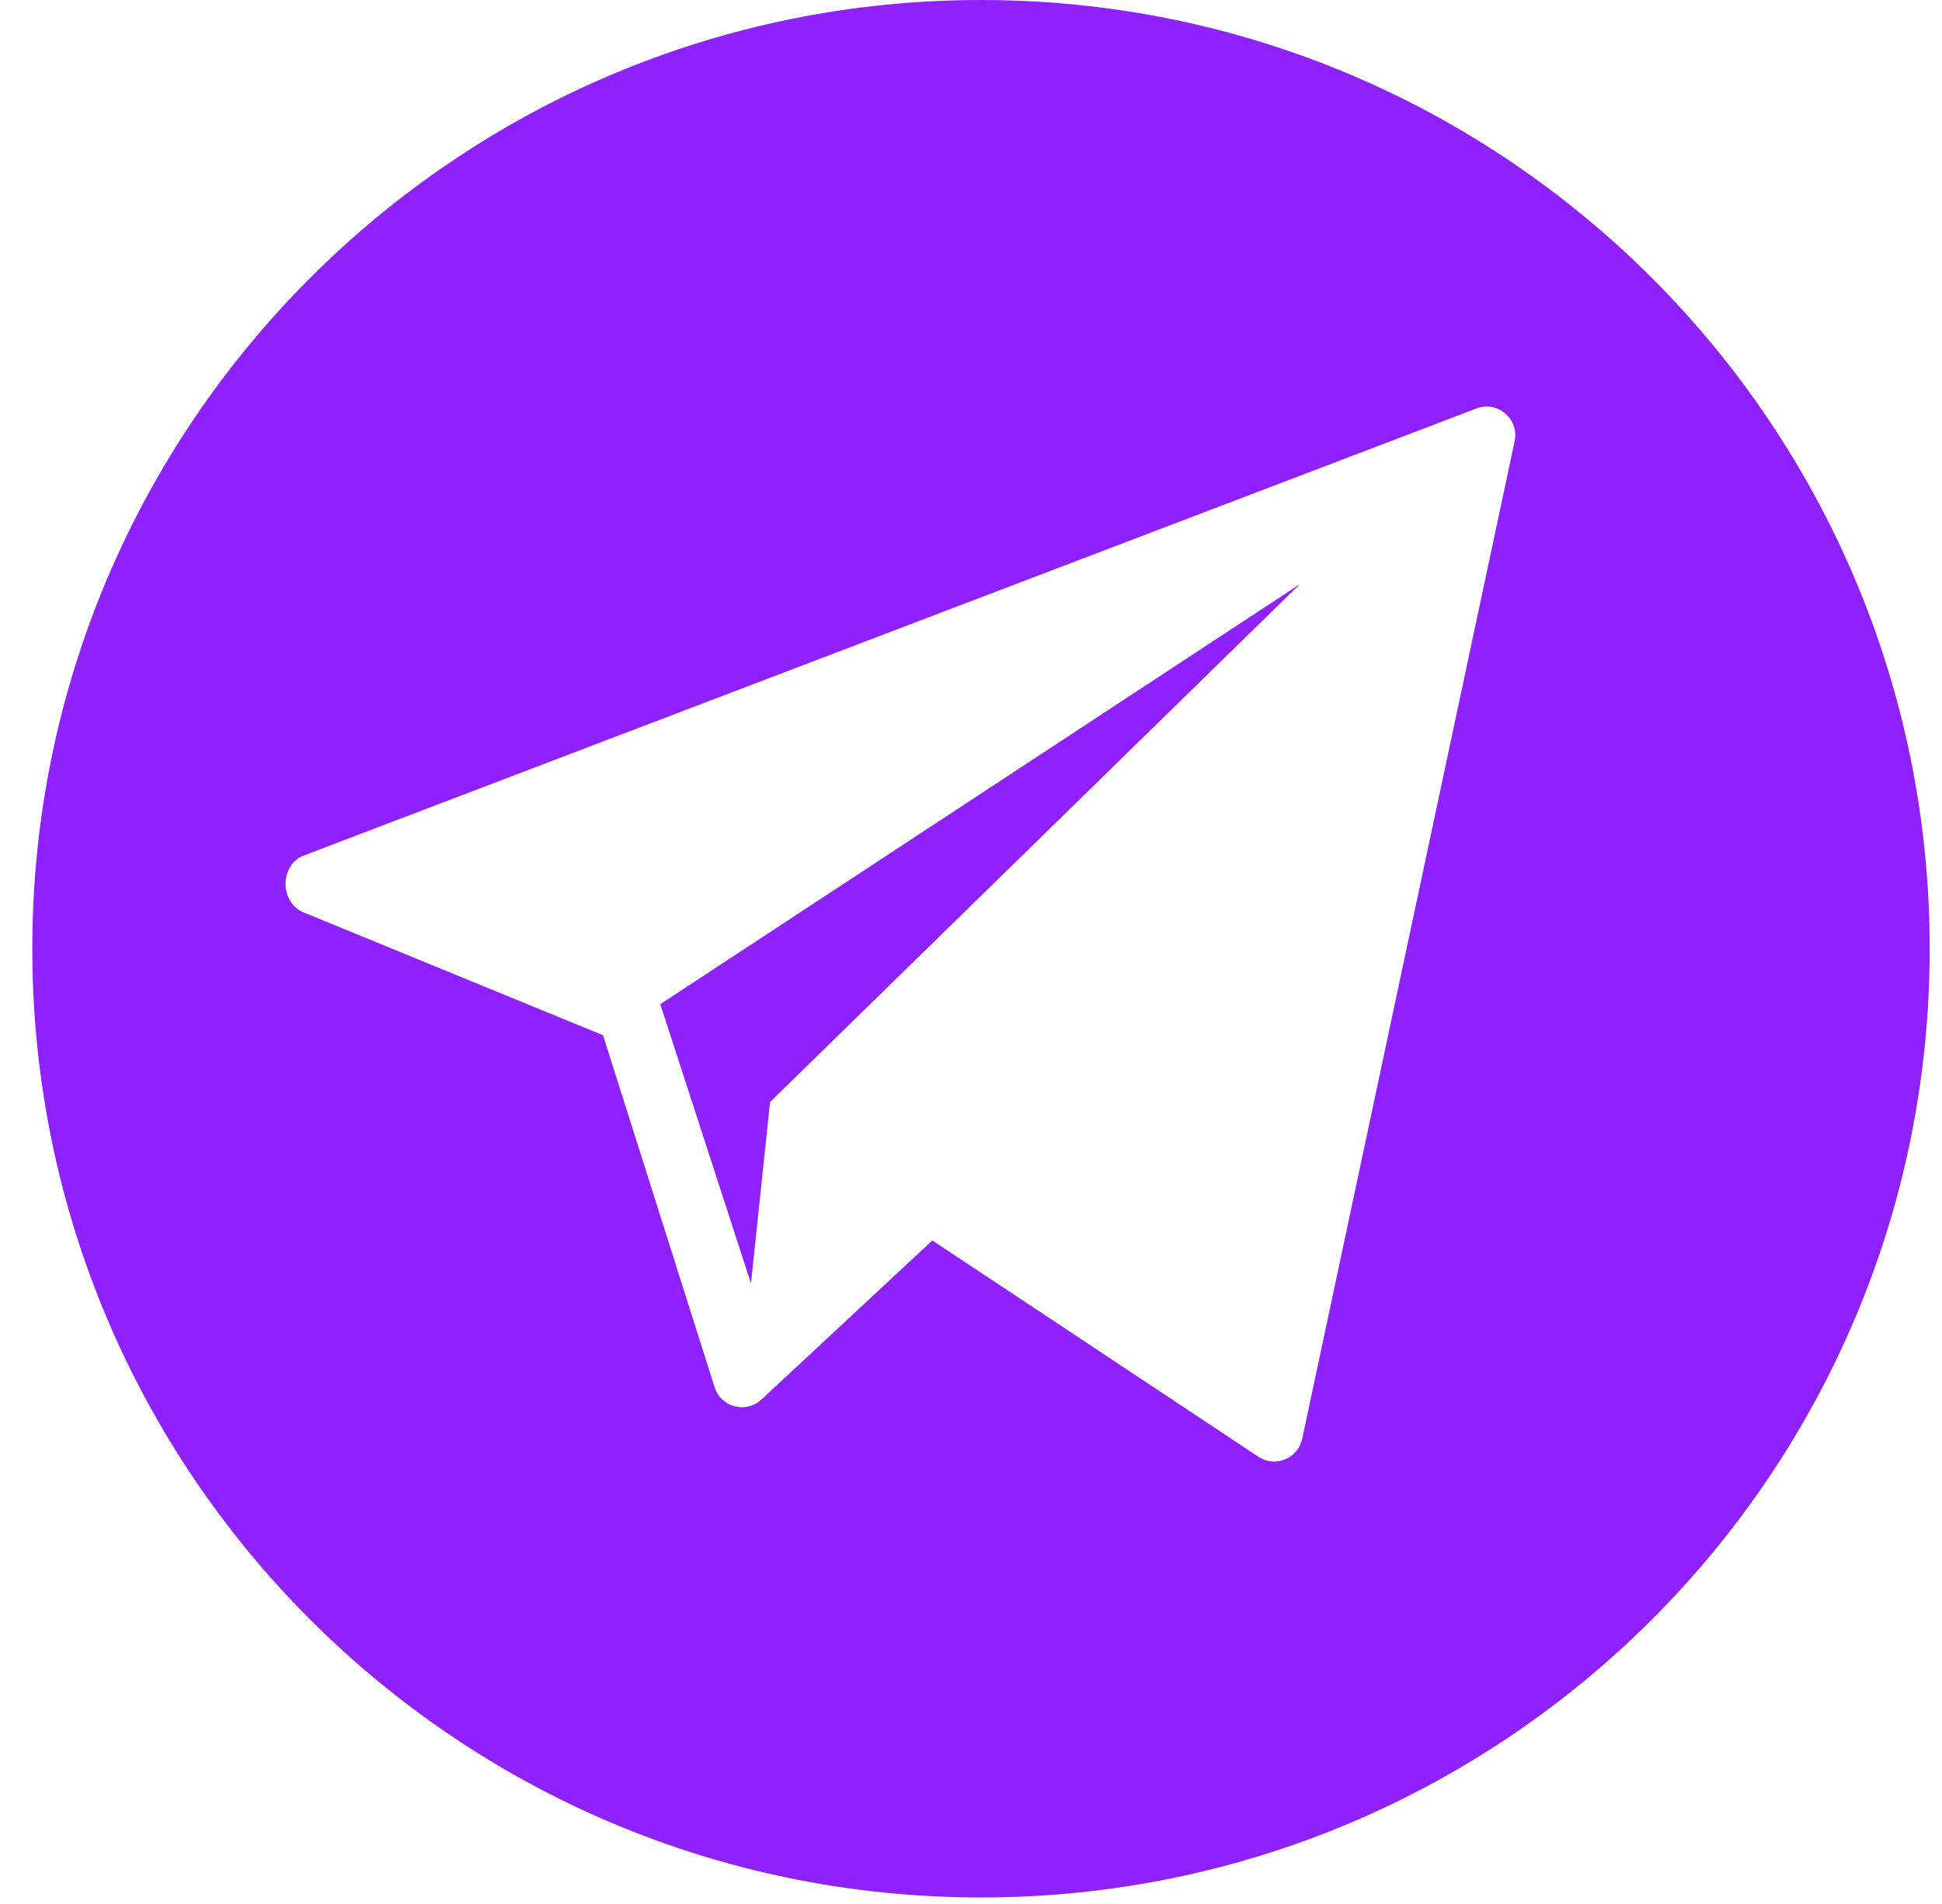 <?xml version="1.0" encoding="UTF-8"?> <svg xmlns="http://www.w3.org/2000/svg" width="51" height="50" viewBox="0 0 51 50" fill="none"> <g clip-path="url(#clip0_570_9)"> <path d="M25.763 0C12.003 0 0.848 11.155 0.848 24.915C0.848 38.674 12.003 49.829 25.763 49.829C39.522 49.829 50.677 38.674 50.677 24.915C50.677 11.155 39.522 0 25.763 0ZM39.778 11.58L34.199 37.778C34.095 38.292 33.508 38.544 33.063 38.265L24.485 32.575L19.973 36.775C19.571 37.118 18.949 36.951 18.774 36.452L15.836 27.186L7.947 23.95C7.342 23.674 7.35 22.71 7.971 22.469L38.768 10.729C39.323 10.514 39.896 10.997 39.778 11.58Z" fill="#8E21FC"></path> <path d="M19.722 33.704L20.223 28.94L34.137 15.34L17.34 26.371L19.722 33.704Z" fill="#8E21FC"></path> </g> <defs> <clipPath id="clip0_570_9"> <rect width="49.829" height="49.829" fill="white" transform="translate(0.848)"></rect> </clipPath> </defs> </svg> 